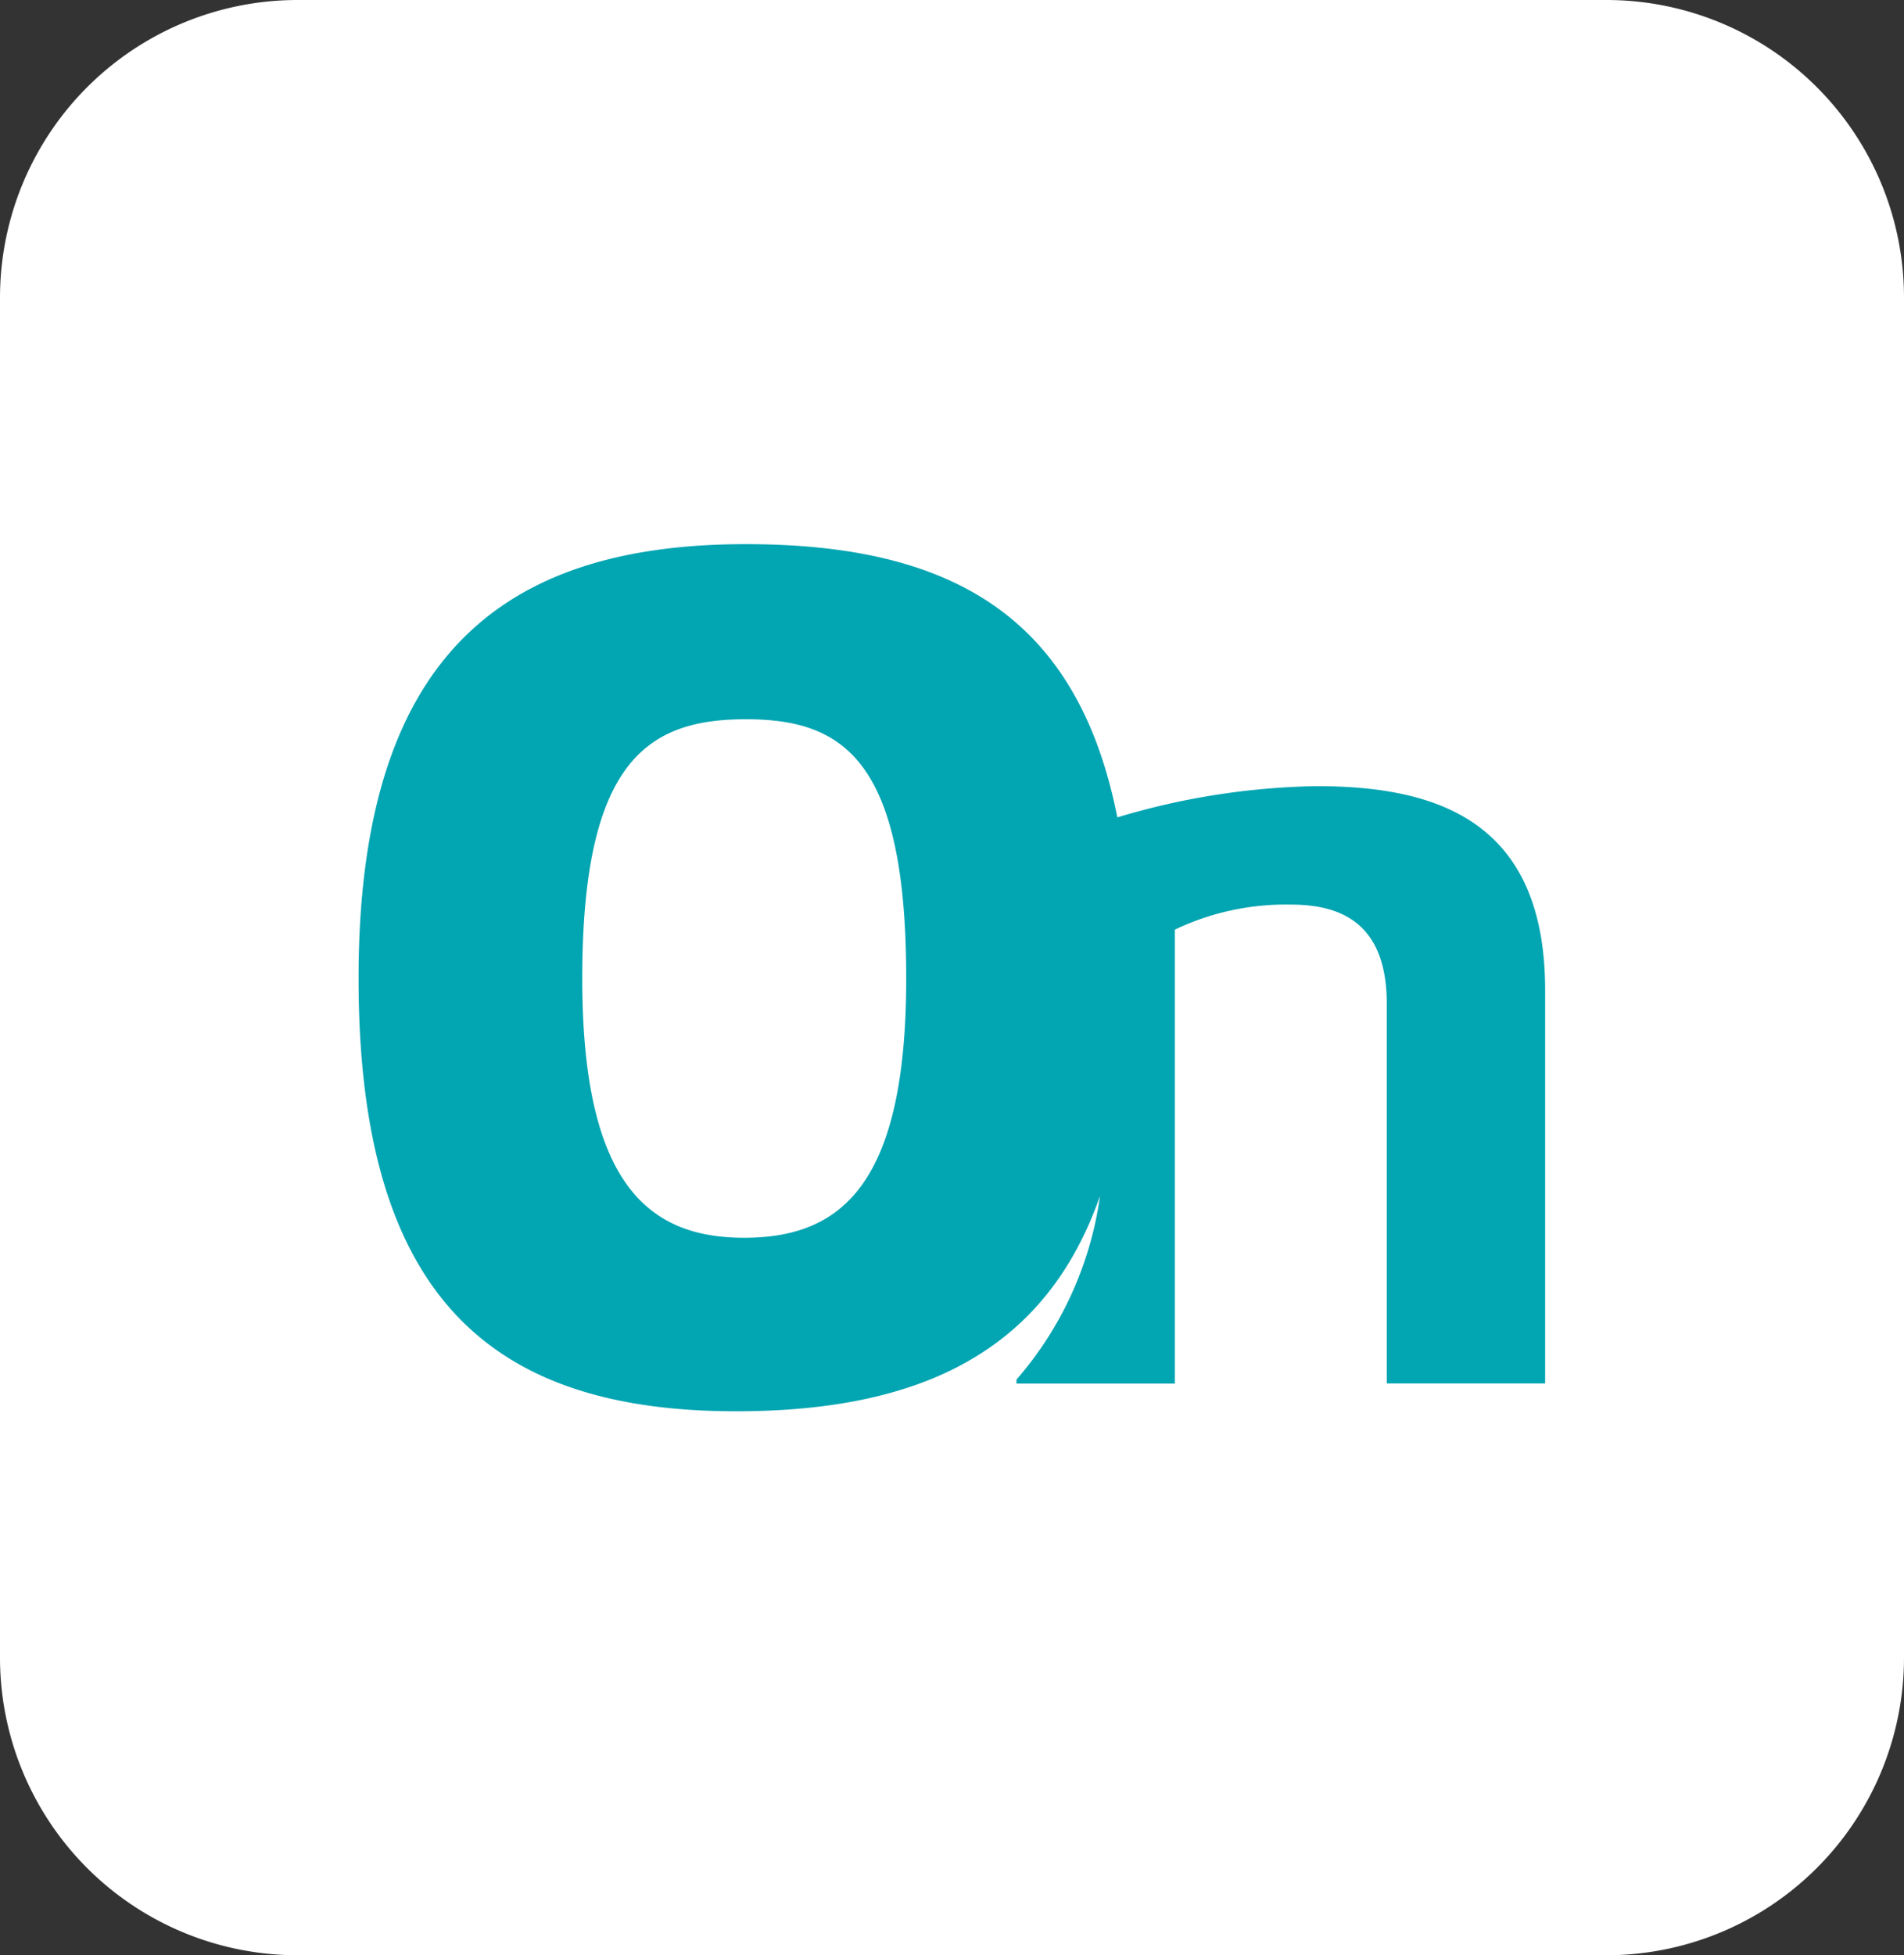 <svg id="Grupo_13401" data-name="Grupo 13401" xmlns="http://www.w3.org/2000/svg" width="51.343" height="52.704" viewBox="0 0 51.343 52.704">
  <rect x="0" y="0" width="51.343" height="52.704" fill="#333333" stroke="none"/>
  <path id="Trazado_170" data-name="Trazado 170" d="M179.476-2.514H144.184a8.025,8.025,0,0,0-8.027,8.027V42.167a8.024,8.024,0,0,0,8.024,8.024h35.292a8.027,8.027,0,0,0,8.027-8.024V5.51A8.024,8.024,0,0,0,179.476-2.514Z" transform="translate(-136.157 2.514)" fill="#fff"/>
  <path id="Trazado_171" data-name="Trazado 171" d="M165.1,8.749a19.724,19.724,0,0,0-5.36.842c-1.065-5.375-4.419-7.365-10.02-7.365-6.641,0-10.441,3.107-10.441,11.706S142.863,25.6,149.461,25.6c5.022,0,8.358-1.649,9.812-5.805a9.523,9.523,0,0,1-2.253,4.951v.108h4.27V12.617a6.961,6.961,0,0,1,3.135-.675c1.445,0,2.581.585,2.581,2.677v10.23h4.27v-10.6C171.276,9.64,168.3,8.749,165.1,8.749ZM149.677,20.923c-2.578,0-4.366-1.442-4.366-6.99,0-5.895,1.789-6.987,4.413-6.987s4.323,1.092,4.323,6.987C154.047,19.481,152.3,20.923,149.677,20.923Z" transform="translate(-129.61 12.442)" fill="#02a5b2"/>
</svg>
